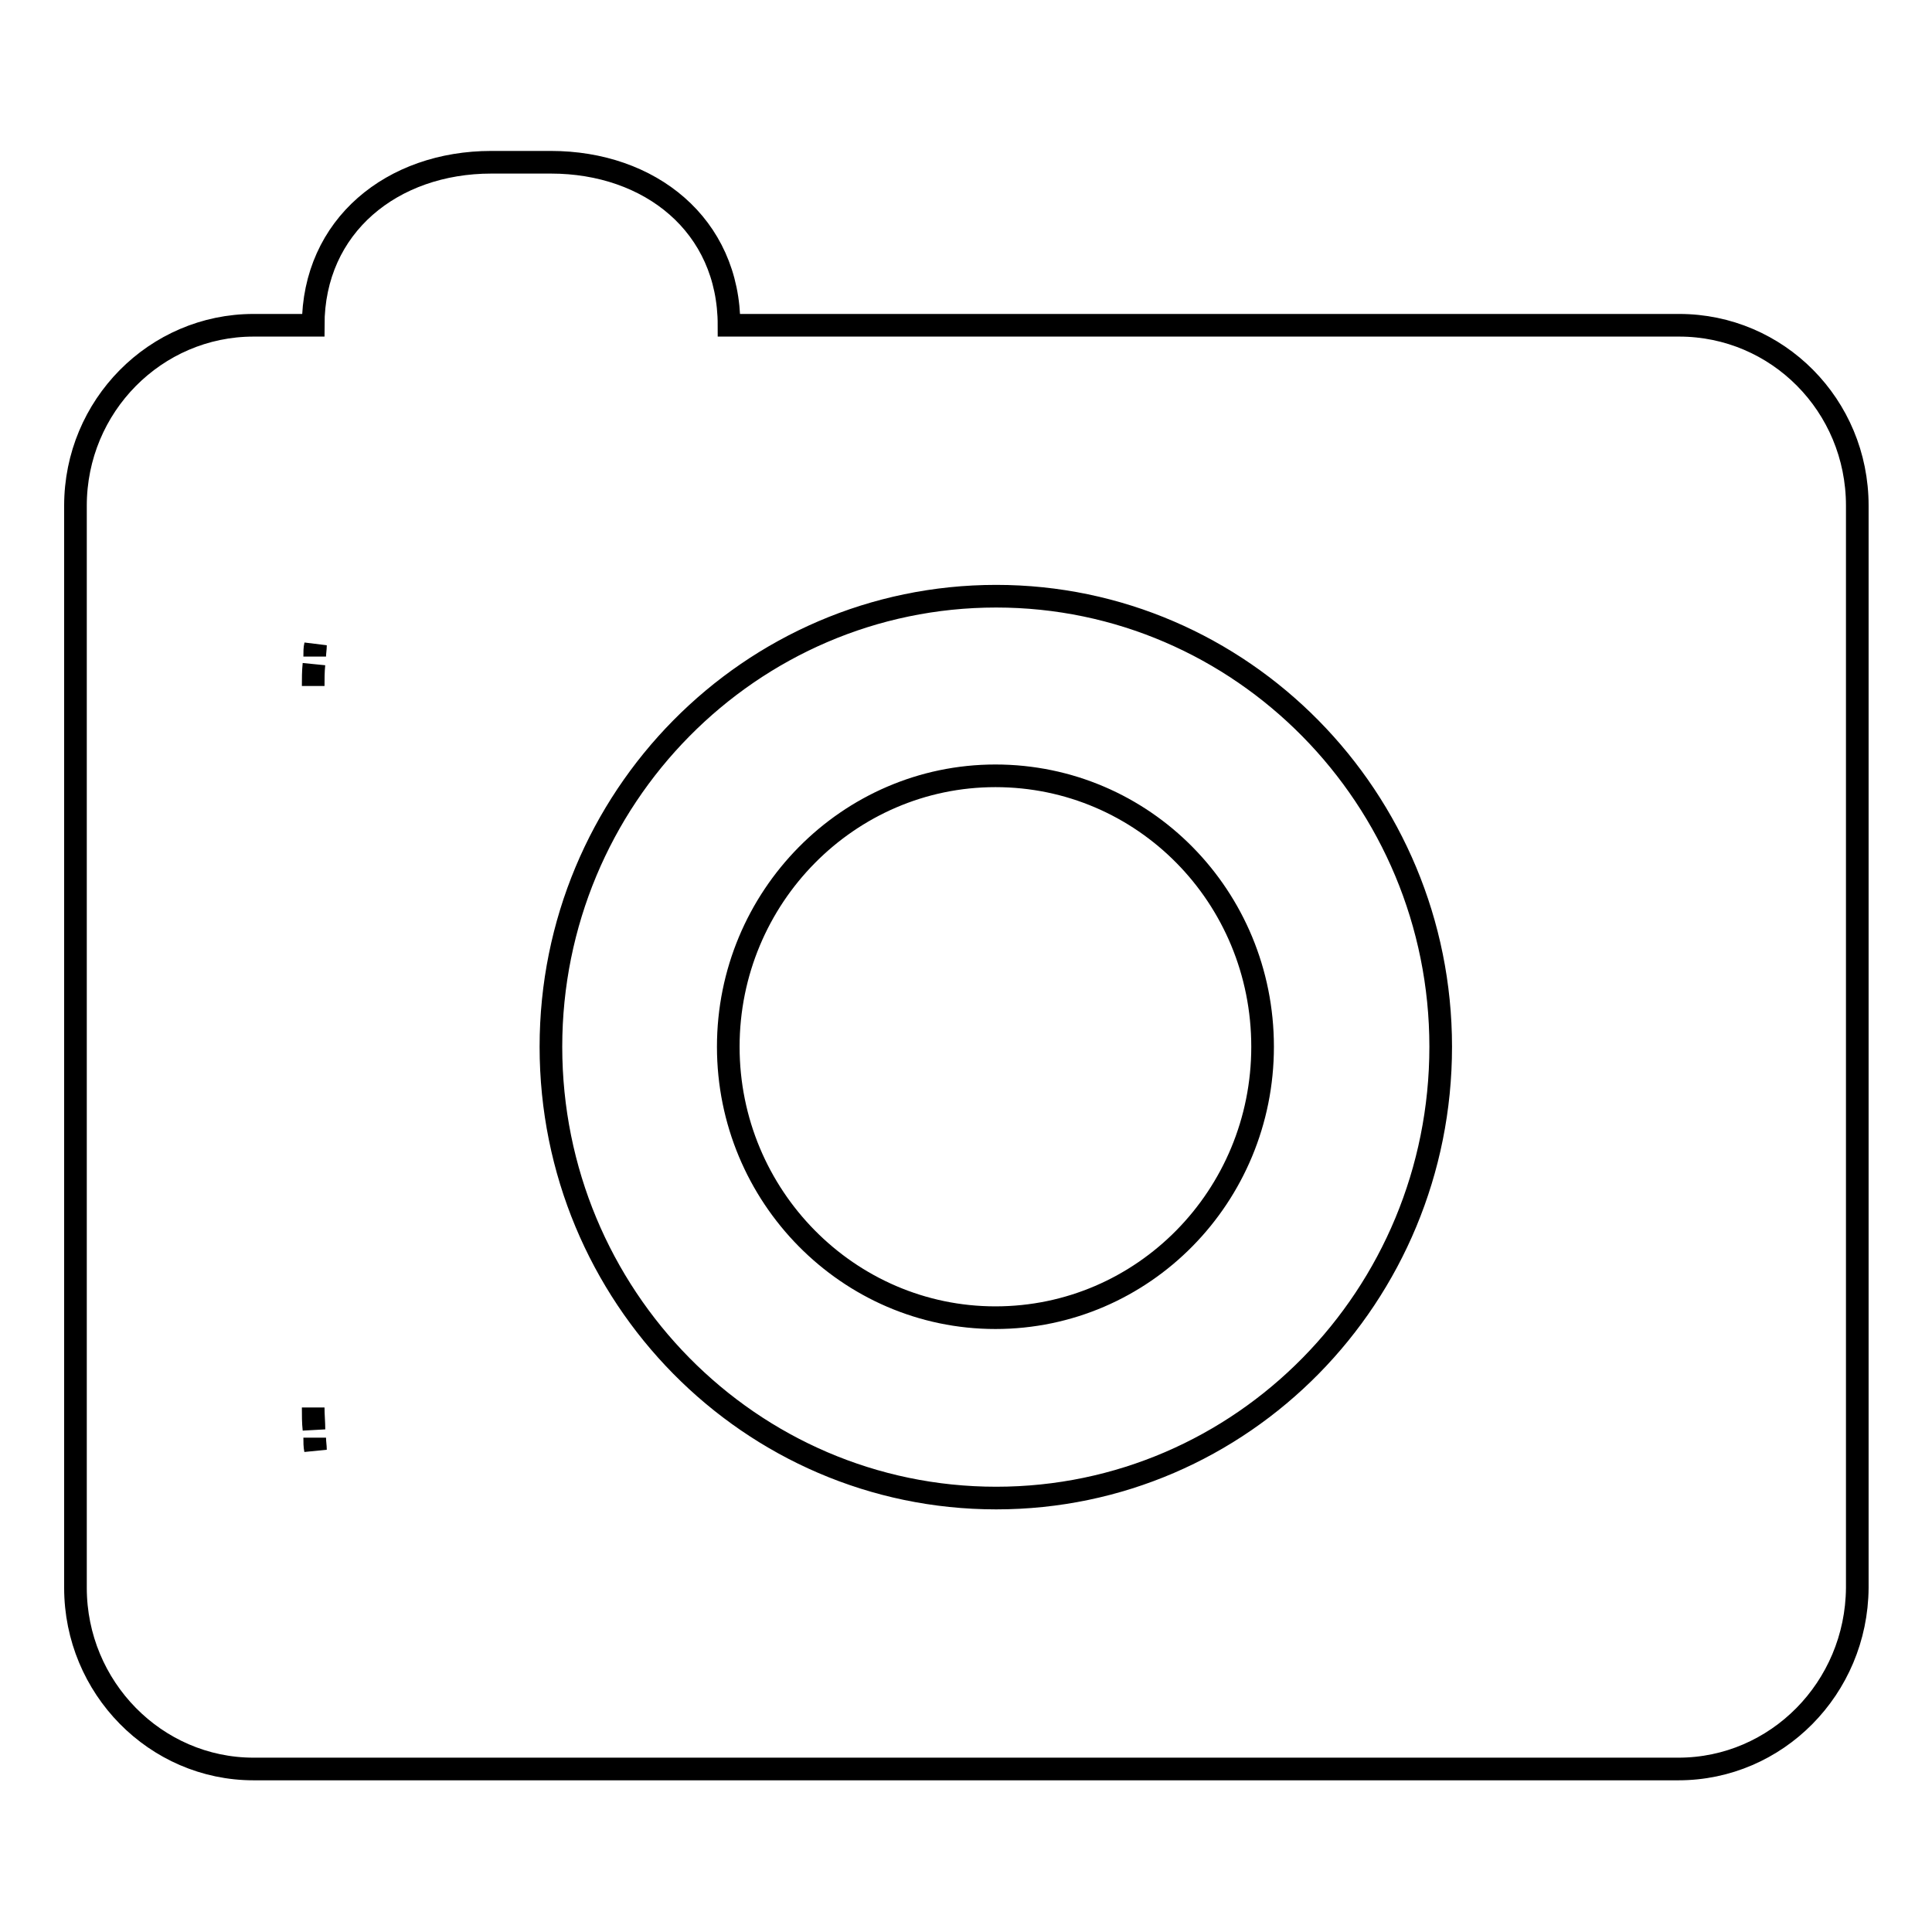 <?xml version="1.0" encoding="utf-8"?>
<!-- Svg Vector Icons : http://www.onlinewebfonts.com/icon -->
<!DOCTYPE svg PUBLIC "-//W3C//DTD SVG 1.1//EN" "http://www.w3.org/Graphics/SVG/1.1/DTD/svg11.dtd">
<svg version="1.1" xmlns="http://www.w3.org/2000/svg" xmlns:xlink="http://www.w3.org/1999/xlink" x="0px" y="0px" viewBox="0 0 256 256" enable-background="new 0 0 256 256" xml:space="preserve">
<g><g><path stroke-width="3" fill-opacity="0" stroke="#000000"  d="M222.4,234.4H33.6c-13,0-23.6-10.8-23.6-24V67c0-13.2,10.6-23.9,23.6-23.9h7.9c0-13.2,10.5-21.6,23.6-21.6h7.9c13.1,0,23.6,8.3,23.6,21.6h125.9c13,0,23.6,10.6,23.6,23.9v143.4C246,223.7,235.4,234.4,222.4,234.4z M41.5,90.9c0-1,0-1.9,0.1-2.9C41.5,89,41.5,90,41.5,90.9z M41.7,87c0-0.5,0.1-1,0.1-1.5C41.7,85.9,41.7,86.4,41.7,87z M41.6,189.4c0-0.9-0.1-1.9-0.1-2.9C41.5,187.5,41.5,188.5,41.6,189.4z M41.8,192.1c0-0.5-0.1-1-0.1-1.6C41.7,191.1,41.7,191.6,41.8,192.1z M132,79c-32.6,0-59,26.8-59,59.7c0,33,26.4,59.8,59,59.8c32.6,0,58.9-26.8,58.9-59.8C190.9,105.8,164.5,79,132,79z M131.9,174.6c-19.5,0-35.4-16.1-35.4-35.9c0-19.8,15.9-35.9,35.4-35.9c19.6,0,35.4,16,35.4,35.9C167.3,158.5,151.5,174.6,131.9,174.6z"/></g></g>
</svg>